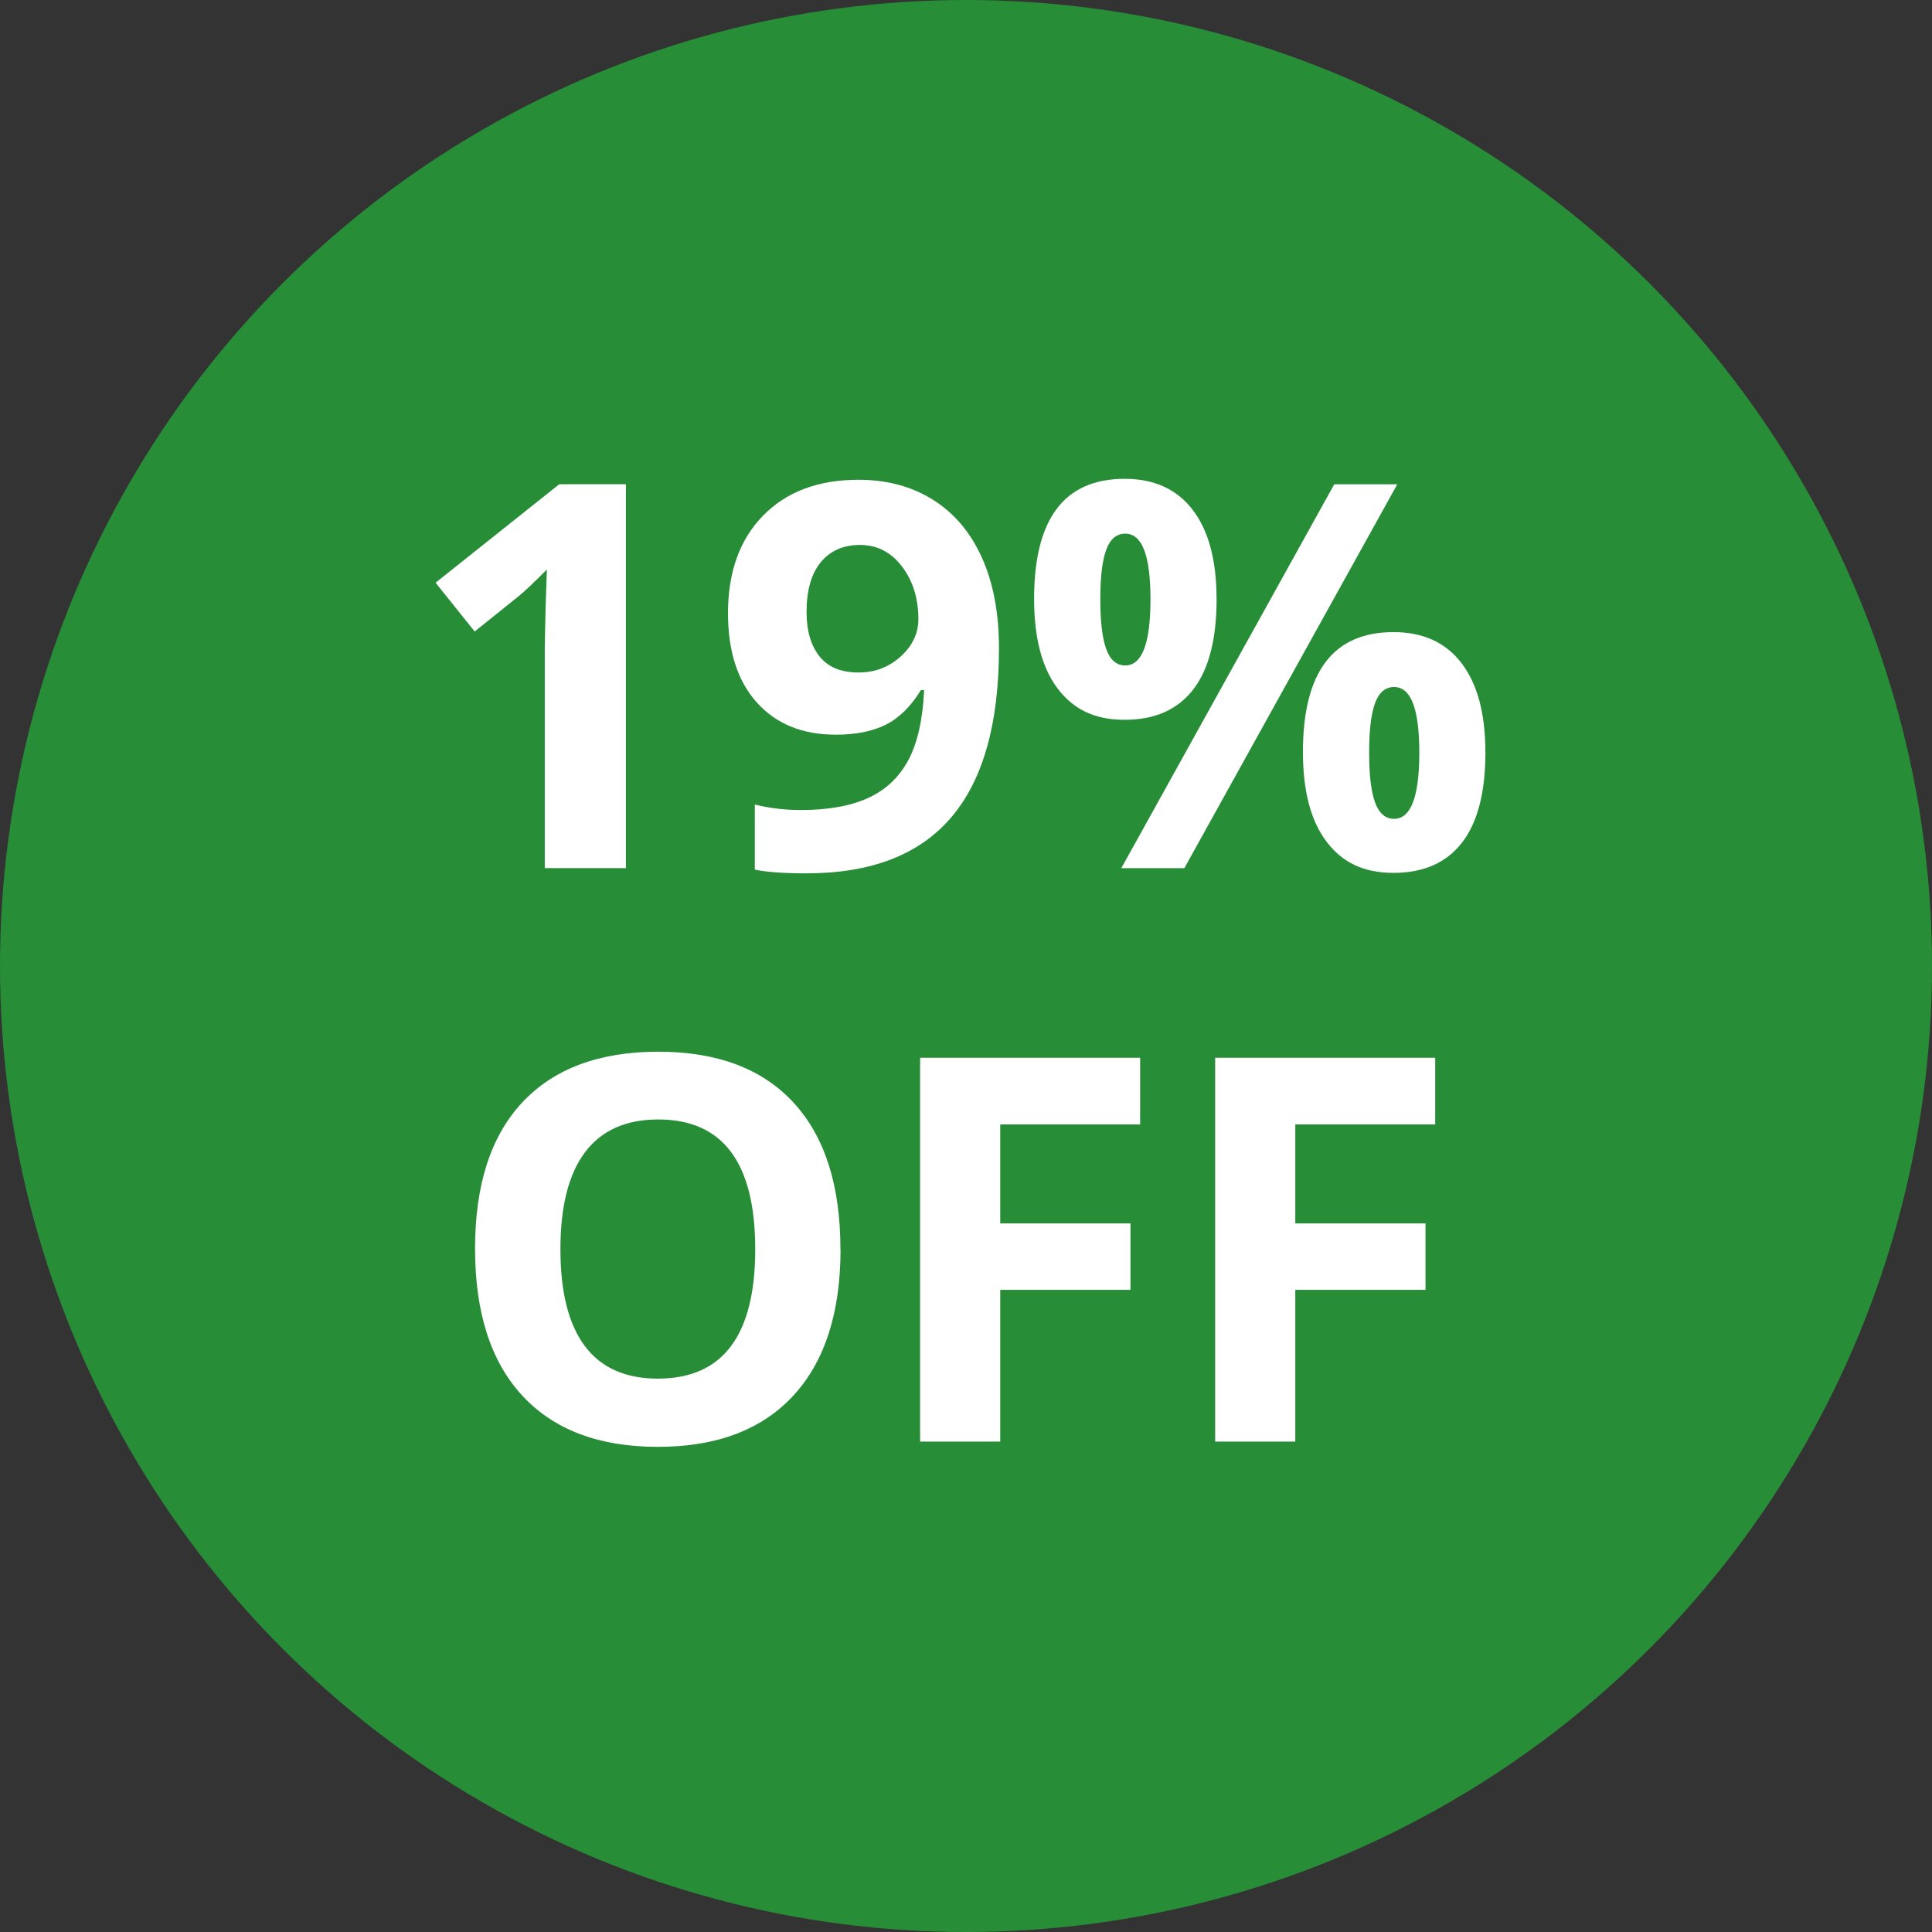 <?xml version="1.0" encoding="UTF-8"?>
<svg id="Layer_1" data-name="Layer 1" xmlns="http://www.w3.org/2000/svg" width="114.09mm" height="114.09mm" viewBox="0 0 323.4 323.4">
  <rect x="0" y="0" width="323.4" height="323.4" fill="#333333" stroke="none"/>
  <circle cx="161.7" cy="161.7" r="161.7" fill="#278d37" stroke-width="0"/>
  <g>
    <path d="M104.77,145.31h-13.58v-37.18l.13-6.11.22-6.68c-2.26,2.26-3.82,3.74-4.7,4.44l-7.38,5.93-6.55-8.17,20.7-16.48h11.16v64.25Z" fill="#fff" stroke-width="0"/>
    <path d="M167.22,108.49c0,12.66-2.67,22.1-8,28.34s-13.4,9.36-24.21,9.36c-3.81,0-6.69-.21-8.66-.62v-10.9c2.46.62,5.04.92,7.73.92,4.54,0,8.28-.67,11.21-2,2.93-1.33,5.17-3.43,6.72-6.28,1.55-2.86,2.45-6.79,2.68-11.8h-.53c-1.7,2.75-3.66,4.69-5.89,5.8-2.23,1.11-5.01,1.67-8.35,1.67-5.6,0-10-1.79-13.23-5.38-3.22-3.59-4.83-8.58-4.83-14.96,0-6.88,1.96-12.33,5.87-16.33s9.24-6,15.97-6c4.75,0,8.9,1.11,12.46,3.34,3.56,2.23,6.29,5.46,8.2,9.69,1.9,4.23,2.86,9.28,2.86,15.14ZM143.97,91.22c-2.81,0-5.01.97-6.59,2.9s-2.37,4.72-2.37,8.35c0,3.11.72,5.57,2.15,7.38,1.44,1.82,3.62,2.72,6.55,2.72,2.75,0,5.11-.9,7.08-2.7,1.96-1.8,2.94-3.87,2.94-6.22,0-3.49-.92-6.43-2.75-8.83-1.83-2.4-4.17-3.6-7.01-3.6Z" fill="#fff" stroke-width="0"/>
    <path d="M203.65,100.23c0,6.74-1.3,11.8-3.91,15.18s-6.43,5.08-11.47,5.08-8.57-1.74-11.21-5.21-3.96-8.49-3.96-15.05c0-13.39,5.05-20.08,15.16-20.08,4.95,0,8.75,1.74,11.4,5.21,2.65,3.47,3.98,8.43,3.98,14.88ZM184.18,100.31c0,3.72.33,6.5.99,8.33.66,1.83,1.72,2.75,3.19,2.75,2.81,0,4.22-3.69,4.22-11.07s-1.41-10.99-4.22-10.99c-1.46,0-2.53.9-3.19,2.7-.66,1.8-.99,4.56-.99,8.28ZM233.89,81.07l-35.64,64.25h-10.55l35.64-64.25h10.55ZM248.65,125.89c0,6.71-1.3,11.76-3.91,15.14s-6.43,5.08-11.47,5.08-8.57-1.74-11.21-5.21-3.96-8.47-3.96-15.01c0-13.39,5.05-20.08,15.16-20.08,4.95,0,8.75,1.74,11.4,5.21,2.65,3.47,3.98,8.43,3.98,14.88ZM229.18,125.98c0,3.72.33,6.5.99,8.33.66,1.83,1.72,2.75,3.19,2.75,2.81,0,4.22-3.69,4.22-11.07s-1.41-10.99-4.22-10.99c-1.46,0-2.53.9-3.19,2.7-.66,1.8-.99,4.56-.99,8.28Z" fill="#fff" stroke-width="0"/>
    <path d="M140.7,209.1c0,10.63-2.64,18.81-7.91,24.52s-12.83,8.57-22.68,8.57-17.4-2.86-22.68-8.57-7.91-13.92-7.91-24.61,2.64-18.86,7.93-24.5c5.29-5.64,12.87-8.46,22.74-8.46s17.42,2.84,22.65,8.53c5.23,5.68,7.84,13.86,7.84,24.52ZM93.81,209.1c0,7.18,1.36,12.58,4.09,16.22s6.8,5.45,12.22,5.45c10.87,0,16.3-7.22,16.3-21.67s-5.41-21.71-16.22-21.71c-5.42,0-9.51,1.82-12.26,5.47-2.75,3.65-4.13,9.06-4.13,16.24Z" fill="#fff" stroke-width="0"/>
    <path d="M167.42,241.31h-13.4v-64.25h36.83v11.16h-23.42v16.57h21.8v11.12h-21.8v25.4Z" fill="#fff" stroke-width="0"/>
    <path d="M216.81,241.31h-13.4v-64.25h36.83v11.16h-23.42v16.57h21.8v11.12h-21.8v25.4Z" fill="#fff" stroke-width="0"/>
  </g>
</svg>